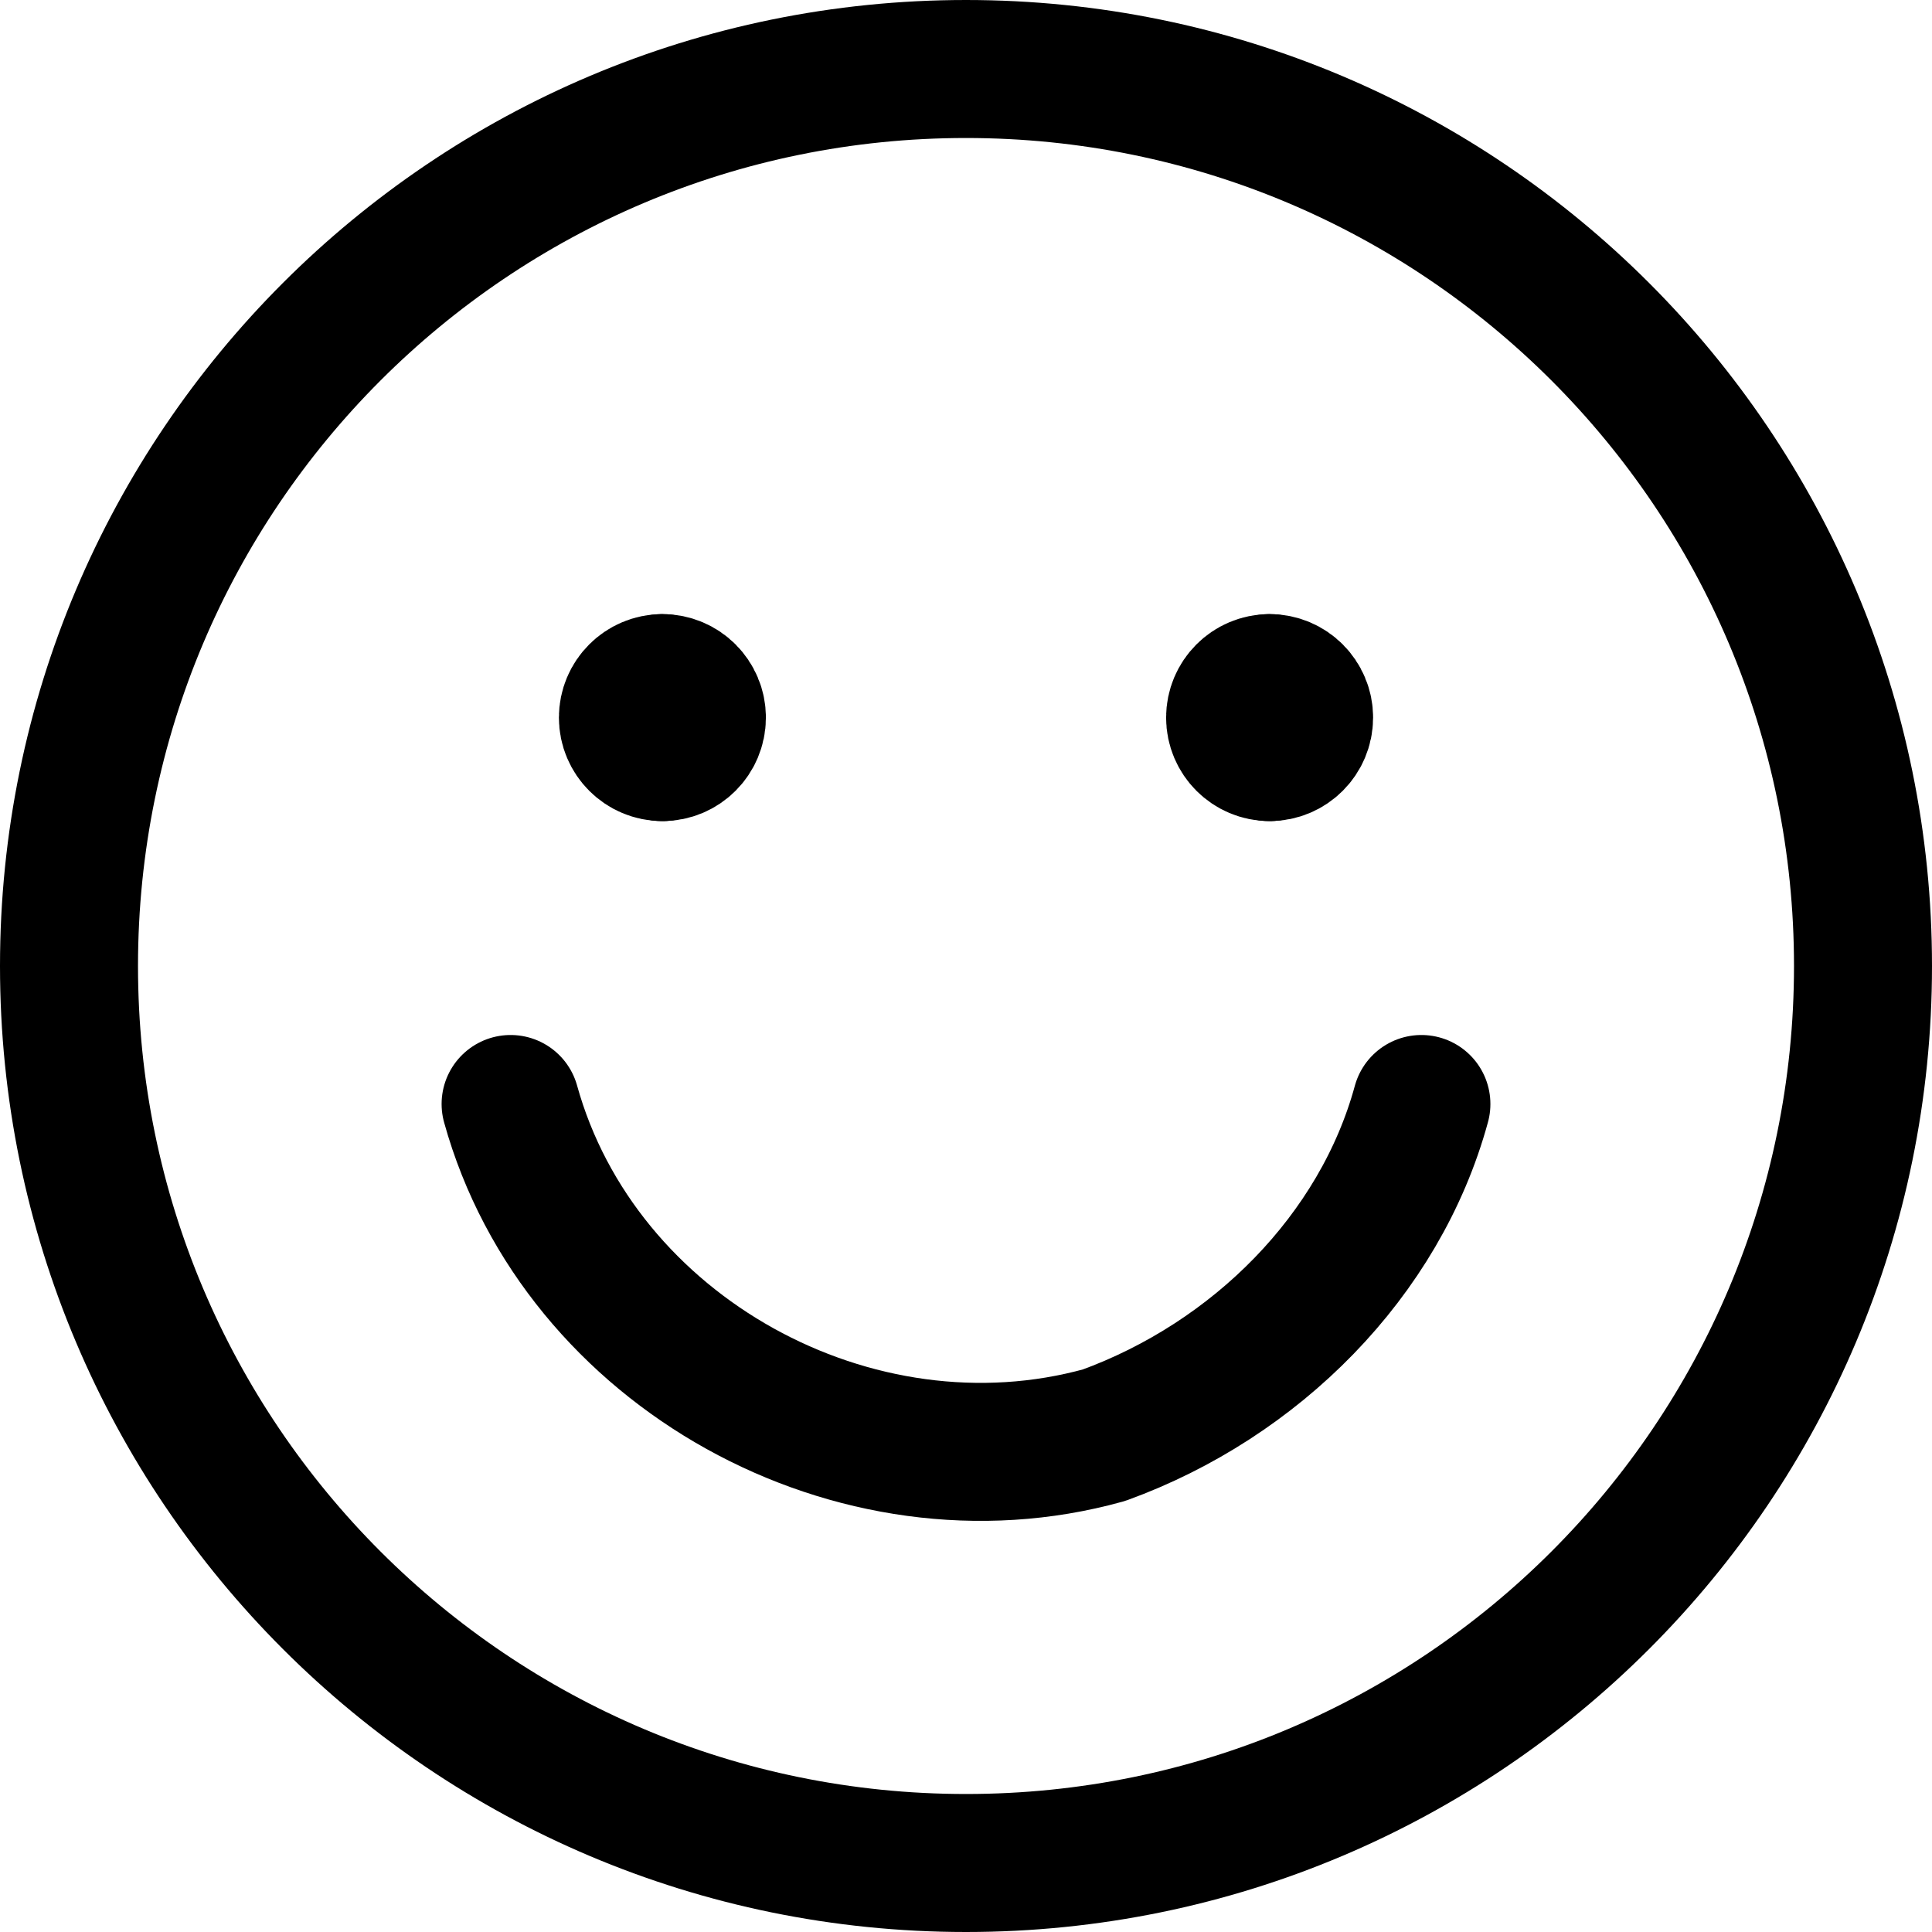 <svg xmlns="http://www.w3.org/2000/svg" fill="none" viewBox="0 0 14 14" height="48" width="48"><path stroke="#000000" stroke-linecap="round" stroke-linejoin="round" d="M7 13.5C10.59 13.5 13.5 10.59 13.5 7C13.5 3.41 10.59 0.5 7 0.5C3.41 0.5 0.5 3.41 0.5 7C0.5 10.59 3.41 13.5 7 13.5Z"></path><path stroke="#000000" stroke-linecap="round" stroke-linejoin="round" d="M3.7 8C4.2 9.8 6.2 10.9 8 10.4C9.1 10 10 9.1 10.3 8"></path><path stroke="#000000" stroke-linecap="round" stroke-linejoin="round" d="M4.8 5.45C4.662 5.45 4.55 5.338 4.55 5.2C4.55 5.062 4.662 4.95 4.8 4.95"></path><path stroke="#000000" stroke-linecap="round" stroke-linejoin="round" d="M4.8 5.45C4.938 5.45 5.05 5.338 5.05 5.2C5.05 5.062 4.938 4.95 4.8 4.95"></path><g><path stroke="#000000" stroke-linecap="round" stroke-linejoin="round" d="M9.2 5.45C9.062 5.45 8.95 5.338 8.95 5.2C8.95 5.062 9.062 4.95 9.2 4.95"></path><path stroke="#000000" stroke-linecap="round" stroke-linejoin="round" d="M9.2 5.45C9.338 5.45 9.45 5.338 9.45 5.2C9.45 5.062 9.338 4.95 9.2 4.95"></path></g></svg>